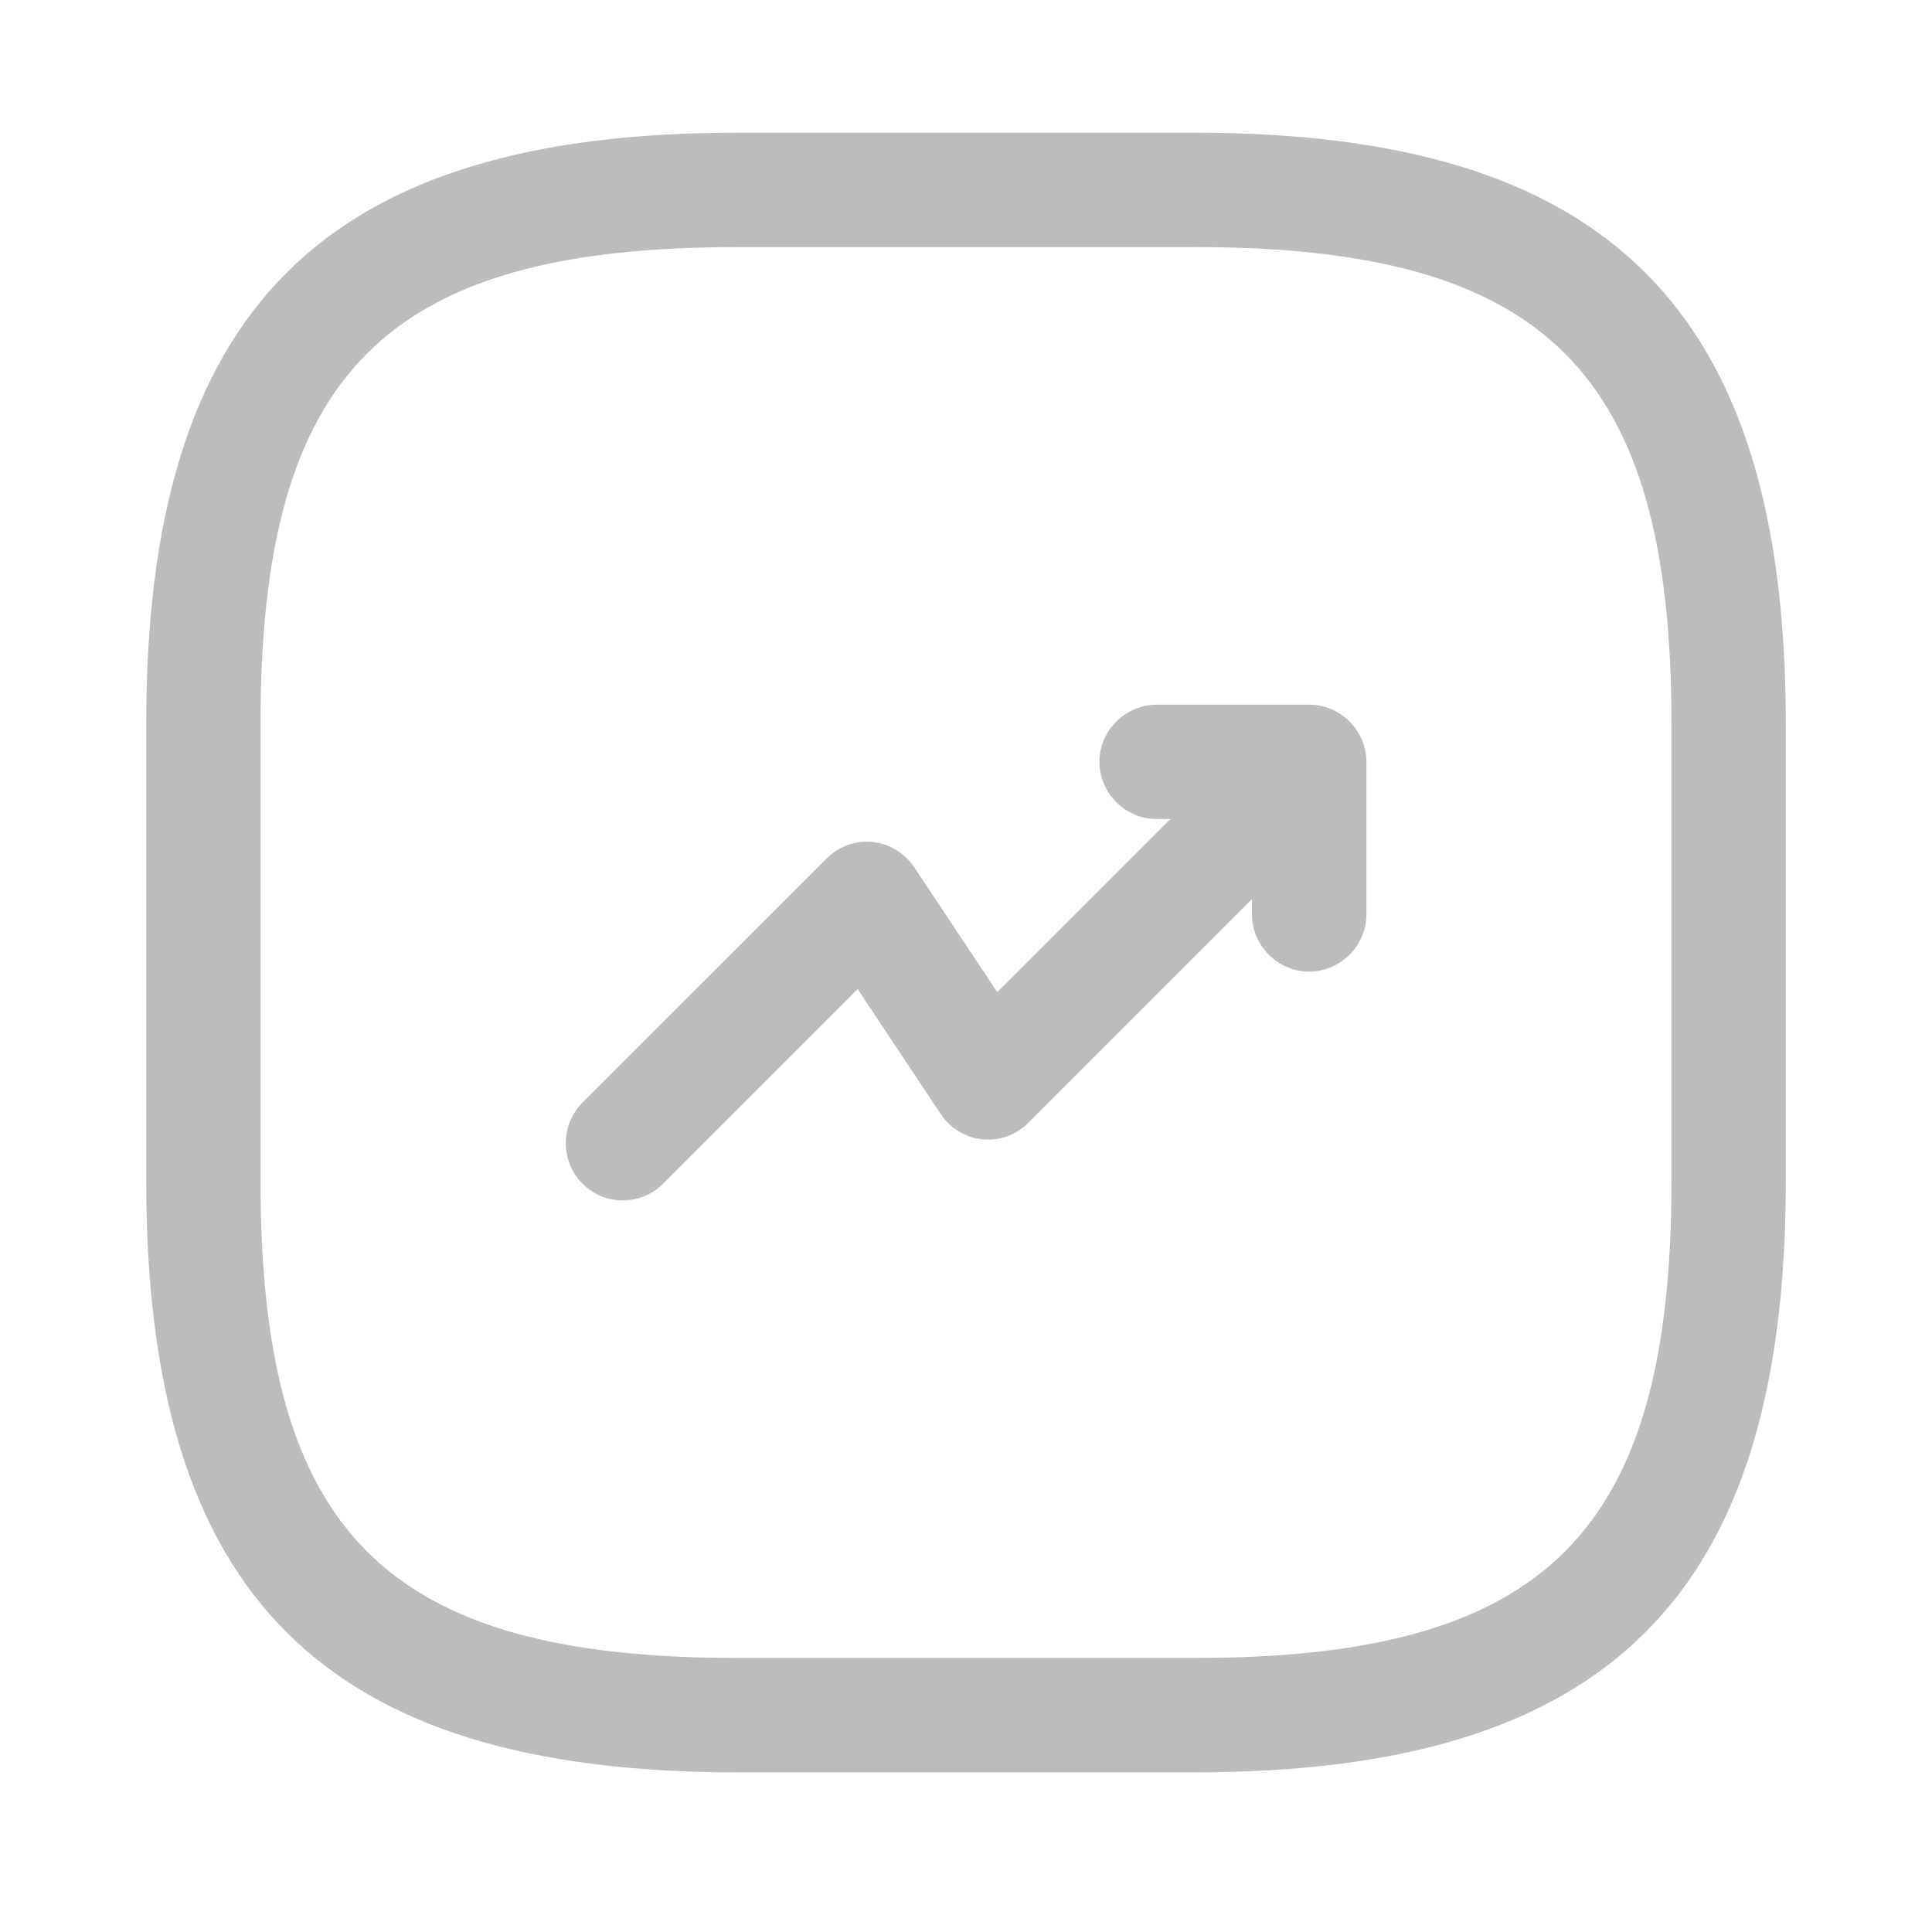 <svg width="19" height="19" viewBox="0 0 19 19" fill="none" xmlns="http://www.w3.org/2000/svg">
<path d="M6.125 11.805C5.982 11.805 5.84 11.752 5.727 11.64C5.51 11.422 5.51 11.062 5.727 10.845L8.127 8.445C8.247 8.325 8.405 8.265 8.577 8.28C8.742 8.295 8.892 8.385 8.99 8.527L9.807 9.757L12.47 7.095C12.688 6.877 13.047 6.877 13.265 7.095C13.482 7.312 13.482 7.672 13.265 7.89L10.115 11.04C9.995 11.16 9.837 11.22 9.665 11.205C9.5 11.19 9.35 11.1 9.252 10.957L8.435 9.727L6.522 11.64C6.41 11.752 6.267 11.805 6.125 11.805Z" fill="#BCBCBC"/>
<path d="M12.875 9.555C12.568 9.555 12.312 9.3 12.312 8.992V8.055H11.375C11.068 8.055 10.812 7.8 10.812 7.492C10.812 7.185 11.068 6.93 11.375 6.93H12.875C13.182 6.93 13.438 7.185 13.438 7.492V8.992C13.438 9.3 13.182 9.555 12.875 9.555Z" fill="#BCBCBC"/>
<path d="M11.75 17.43H7.25C3.178 17.43 1.438 15.69 1.438 11.617V7.117C1.438 3.045 3.178 1.305 7.25 1.305H11.75C15.822 1.305 17.562 3.045 17.562 7.117V11.617C17.562 15.69 15.822 17.43 11.75 17.43ZM7.25 2.43C3.792 2.43 2.562 3.66 2.562 7.117V11.617C2.562 15.075 3.792 16.305 7.25 16.305H11.75C15.207 16.305 16.438 15.075 16.438 11.617V7.117C16.438 3.66 15.207 2.43 11.75 2.43H7.25Z" fill="#BCBCBC"/>
</svg>
